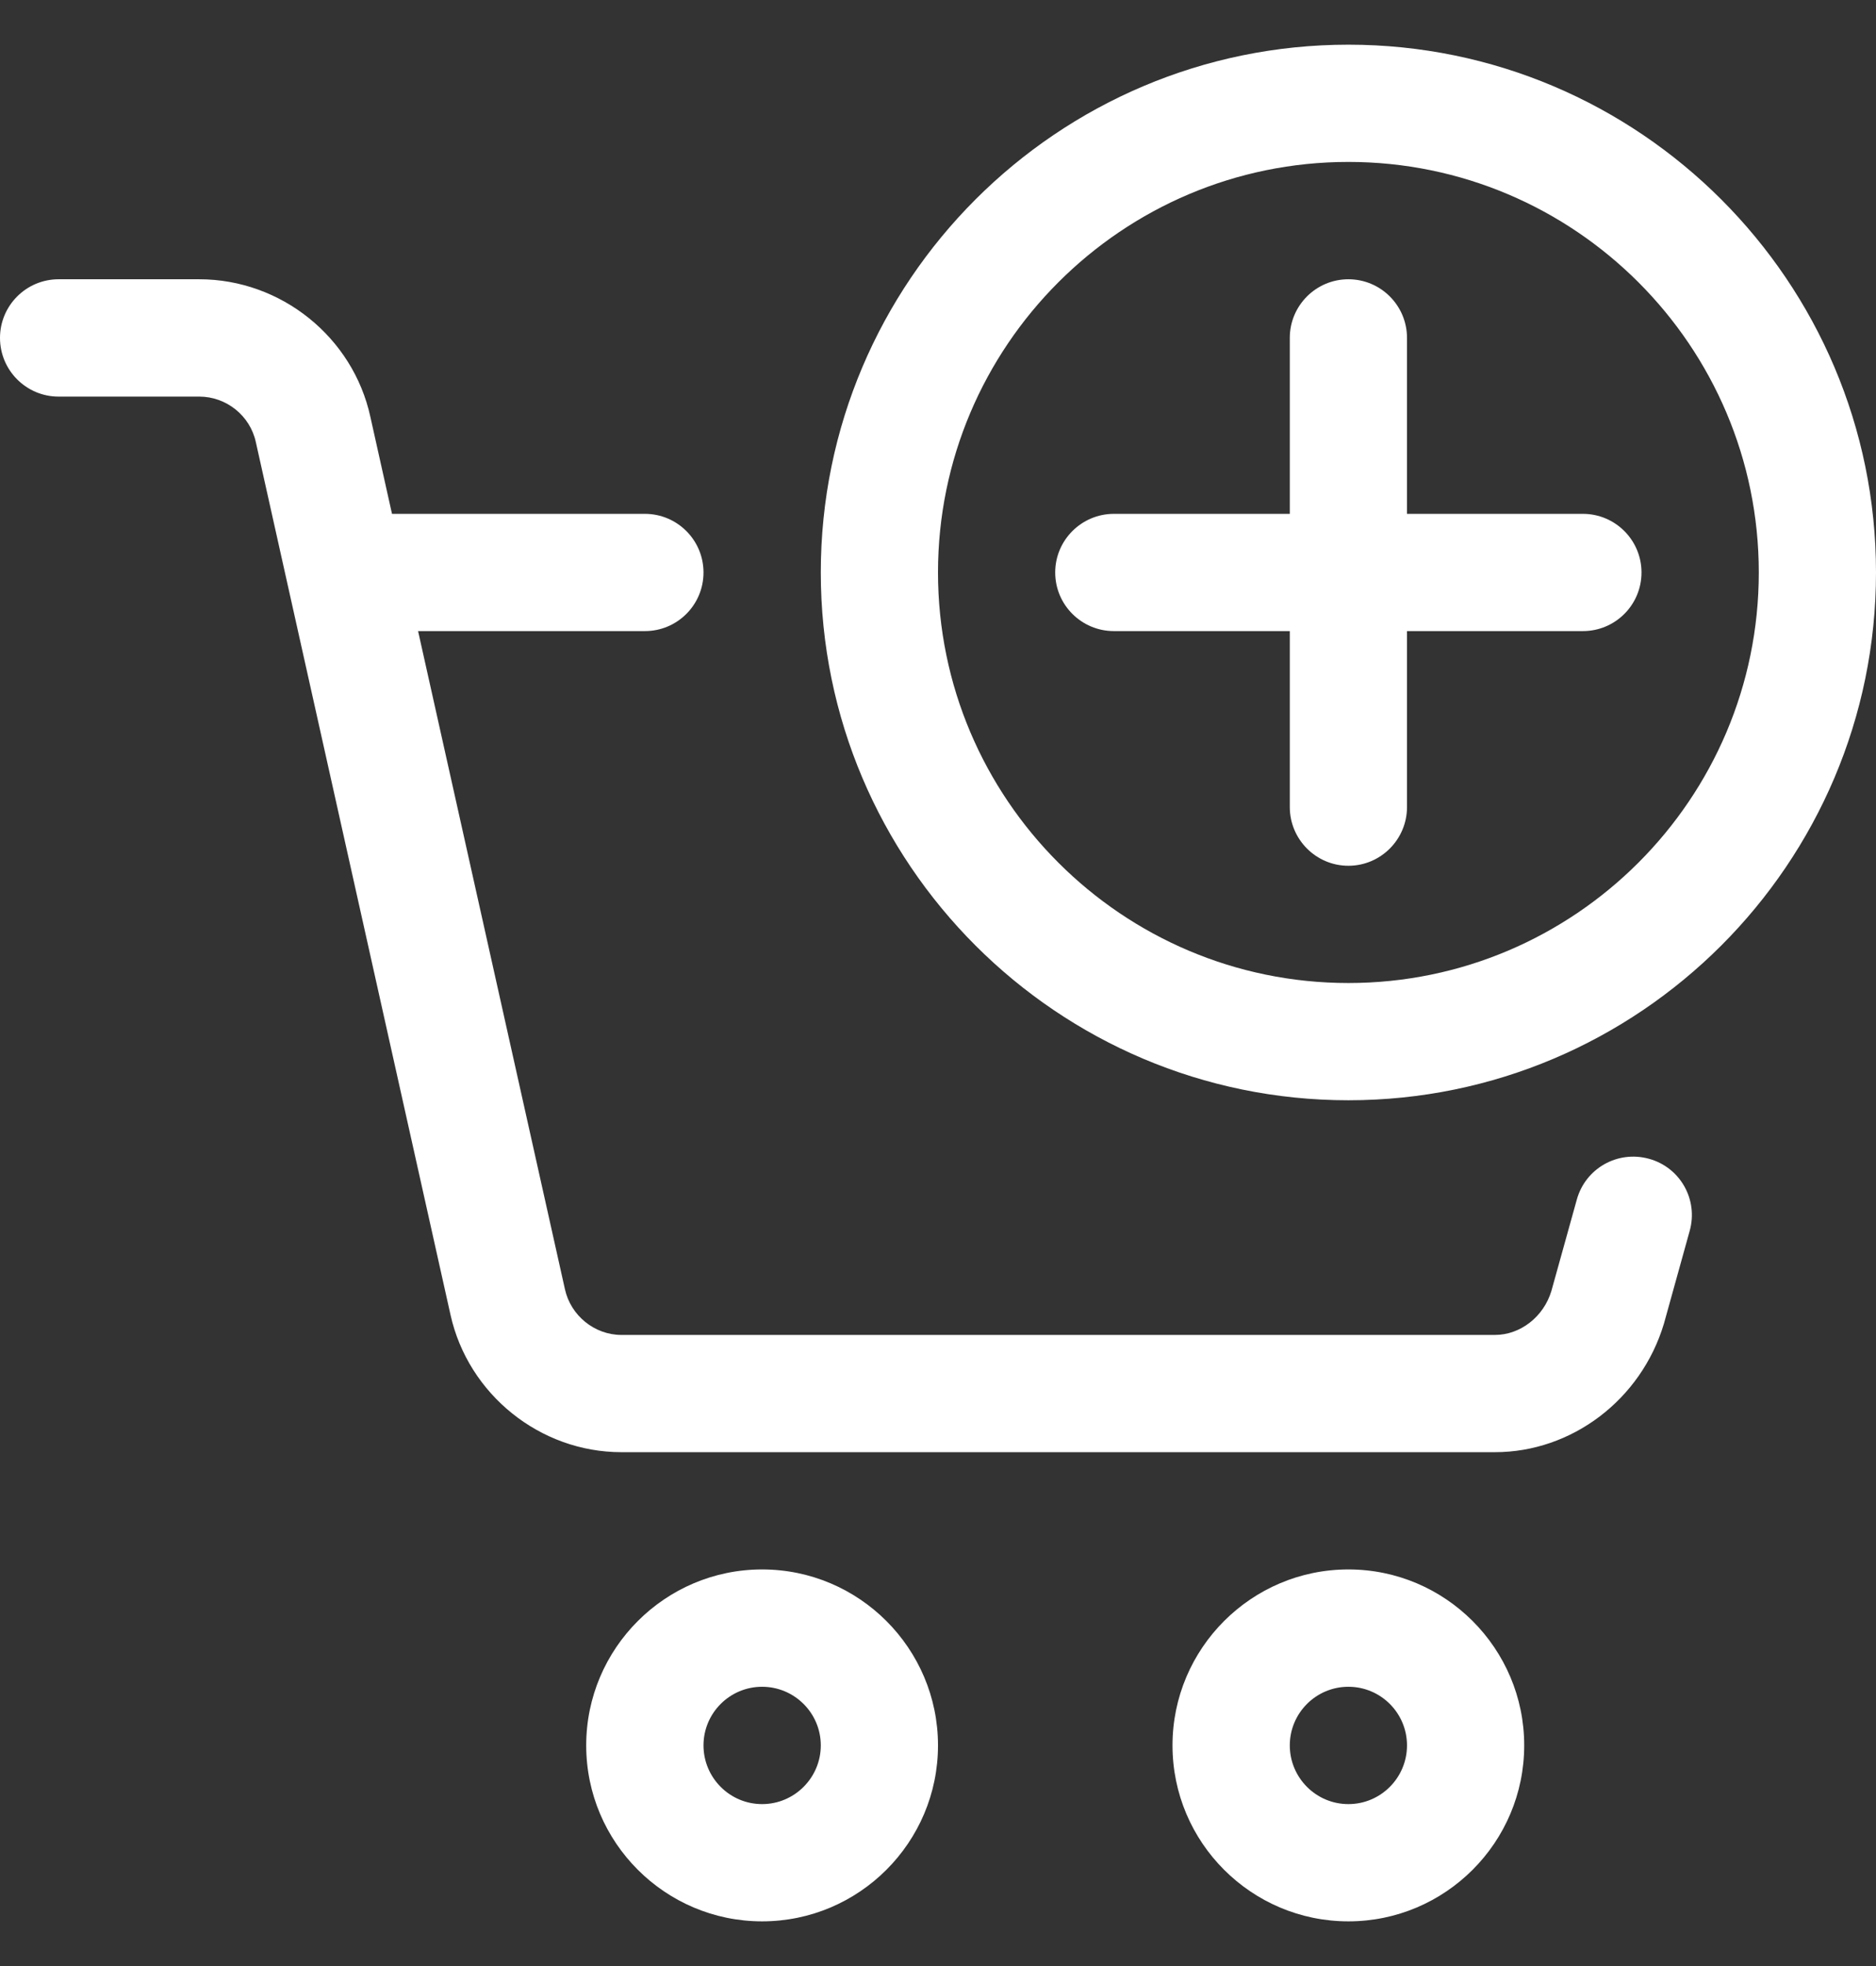 <svg width="21" height="22" viewBox="0 0 21 22" fill="none" xmlns="http://www.w3.org/2000/svg">
<rect x="0" y="0" width="21" height="22" fill="#333333" stroke="none"/>
<g id="fi_5444666" clip-path="url(#clip0_3331_15518)">
<g id="Group">
<path id="Vector" d="M18.459 12.967C18.107 12.87 17.748 13.074 17.651 13.423L17.366 14.447C17.279 14.735 17.019 14.938 16.734 14.938H6.956C6.656 14.938 6.389 14.722 6.324 14.427L4.68 7.062H7.219C7.581 7.062 7.875 6.769 7.875 6.406C7.875 6.044 7.581 5.75 7.219 5.75H4.388L4.146 4.665C3.952 3.773 3.146 3.125 2.231 3.125H0.656C0.294 3.125 0 3.419 0 3.781C0 4.144 0.294 4.438 0.656 4.438H2.231C2.533 4.438 2.8 4.651 2.864 4.948L5.043 14.713C5.241 15.603 6.045 16.25 6.956 16.25H16.734C17.593 16.25 18.37 15.665 18.626 14.812L18.914 13.775C19.013 13.425 18.809 13.063 18.459 12.967Z" fill="white"/>
<path id="Vector_2" d="M8.531 17.562C7.446 17.562 6.562 18.446 6.562 19.531C6.562 20.617 7.446 21.5 8.531 21.5C9.617 21.5 10.5 20.617 10.5 19.531C10.5 18.446 9.617 17.562 8.531 17.562ZM8.531 20.188C8.169 20.188 7.875 19.893 7.875 19.531C7.875 19.169 8.169 18.875 8.531 18.875C8.893 18.875 9.188 19.169 9.188 19.531C9.188 19.893 8.893 20.188 8.531 20.188Z" fill="white"/>
<path id="Vector_3" d="M15.094 17.562C14.008 17.562 13.125 18.446 13.125 19.531C13.125 20.617 14.008 21.5 15.094 21.5C16.179 21.5 17.062 20.617 17.062 19.531C17.062 18.446 16.179 17.562 15.094 17.562ZM15.094 20.188C14.732 20.188 14.438 19.893 14.438 19.531C14.438 19.169 14.732 18.875 15.094 18.875C15.456 18.875 15.75 19.169 15.75 19.531C15.75 19.893 15.456 20.188 15.094 20.188Z" fill="white"/>
<path id="Vector_4" d="M15.094 0.5C11.837 0.5 9.188 3.15 9.188 6.406C9.188 9.663 11.837 12.312 15.094 12.312C18.35 12.312 21 9.663 21 6.406C21 3.15 18.35 0.5 15.094 0.5ZM15.094 11C12.561 11 10.5 8.939 10.5 6.406C10.5 3.873 12.561 1.812 15.094 1.812C17.627 1.812 19.688 3.873 19.688 6.406C19.688 8.939 17.627 11 15.094 11Z" fill="white"/>
<path id="Vector_5" d="M17.719 5.75H15.75V3.781C15.75 3.419 15.456 3.125 15.094 3.125C14.732 3.125 14.438 3.419 14.438 3.781V5.75H12.469C12.107 5.75 11.812 6.044 11.812 6.406C11.812 6.769 12.107 7.062 12.469 7.062H14.438V9.031C14.438 9.393 14.732 9.688 15.094 9.688C15.456 9.688 15.75 9.393 15.75 9.031V7.062H17.719C18.081 7.062 18.375 6.769 18.375 6.406C18.375 6.044 18.081 5.75 17.719 5.75Z" fill="white"/>
</g>
</g>
<defs>
<clipPath id="clip0_3331_15518">
<rect width="21" height="21" fill="white" transform="translate(0 0.5)"/>
</clipPath>
</defs>
</svg>

